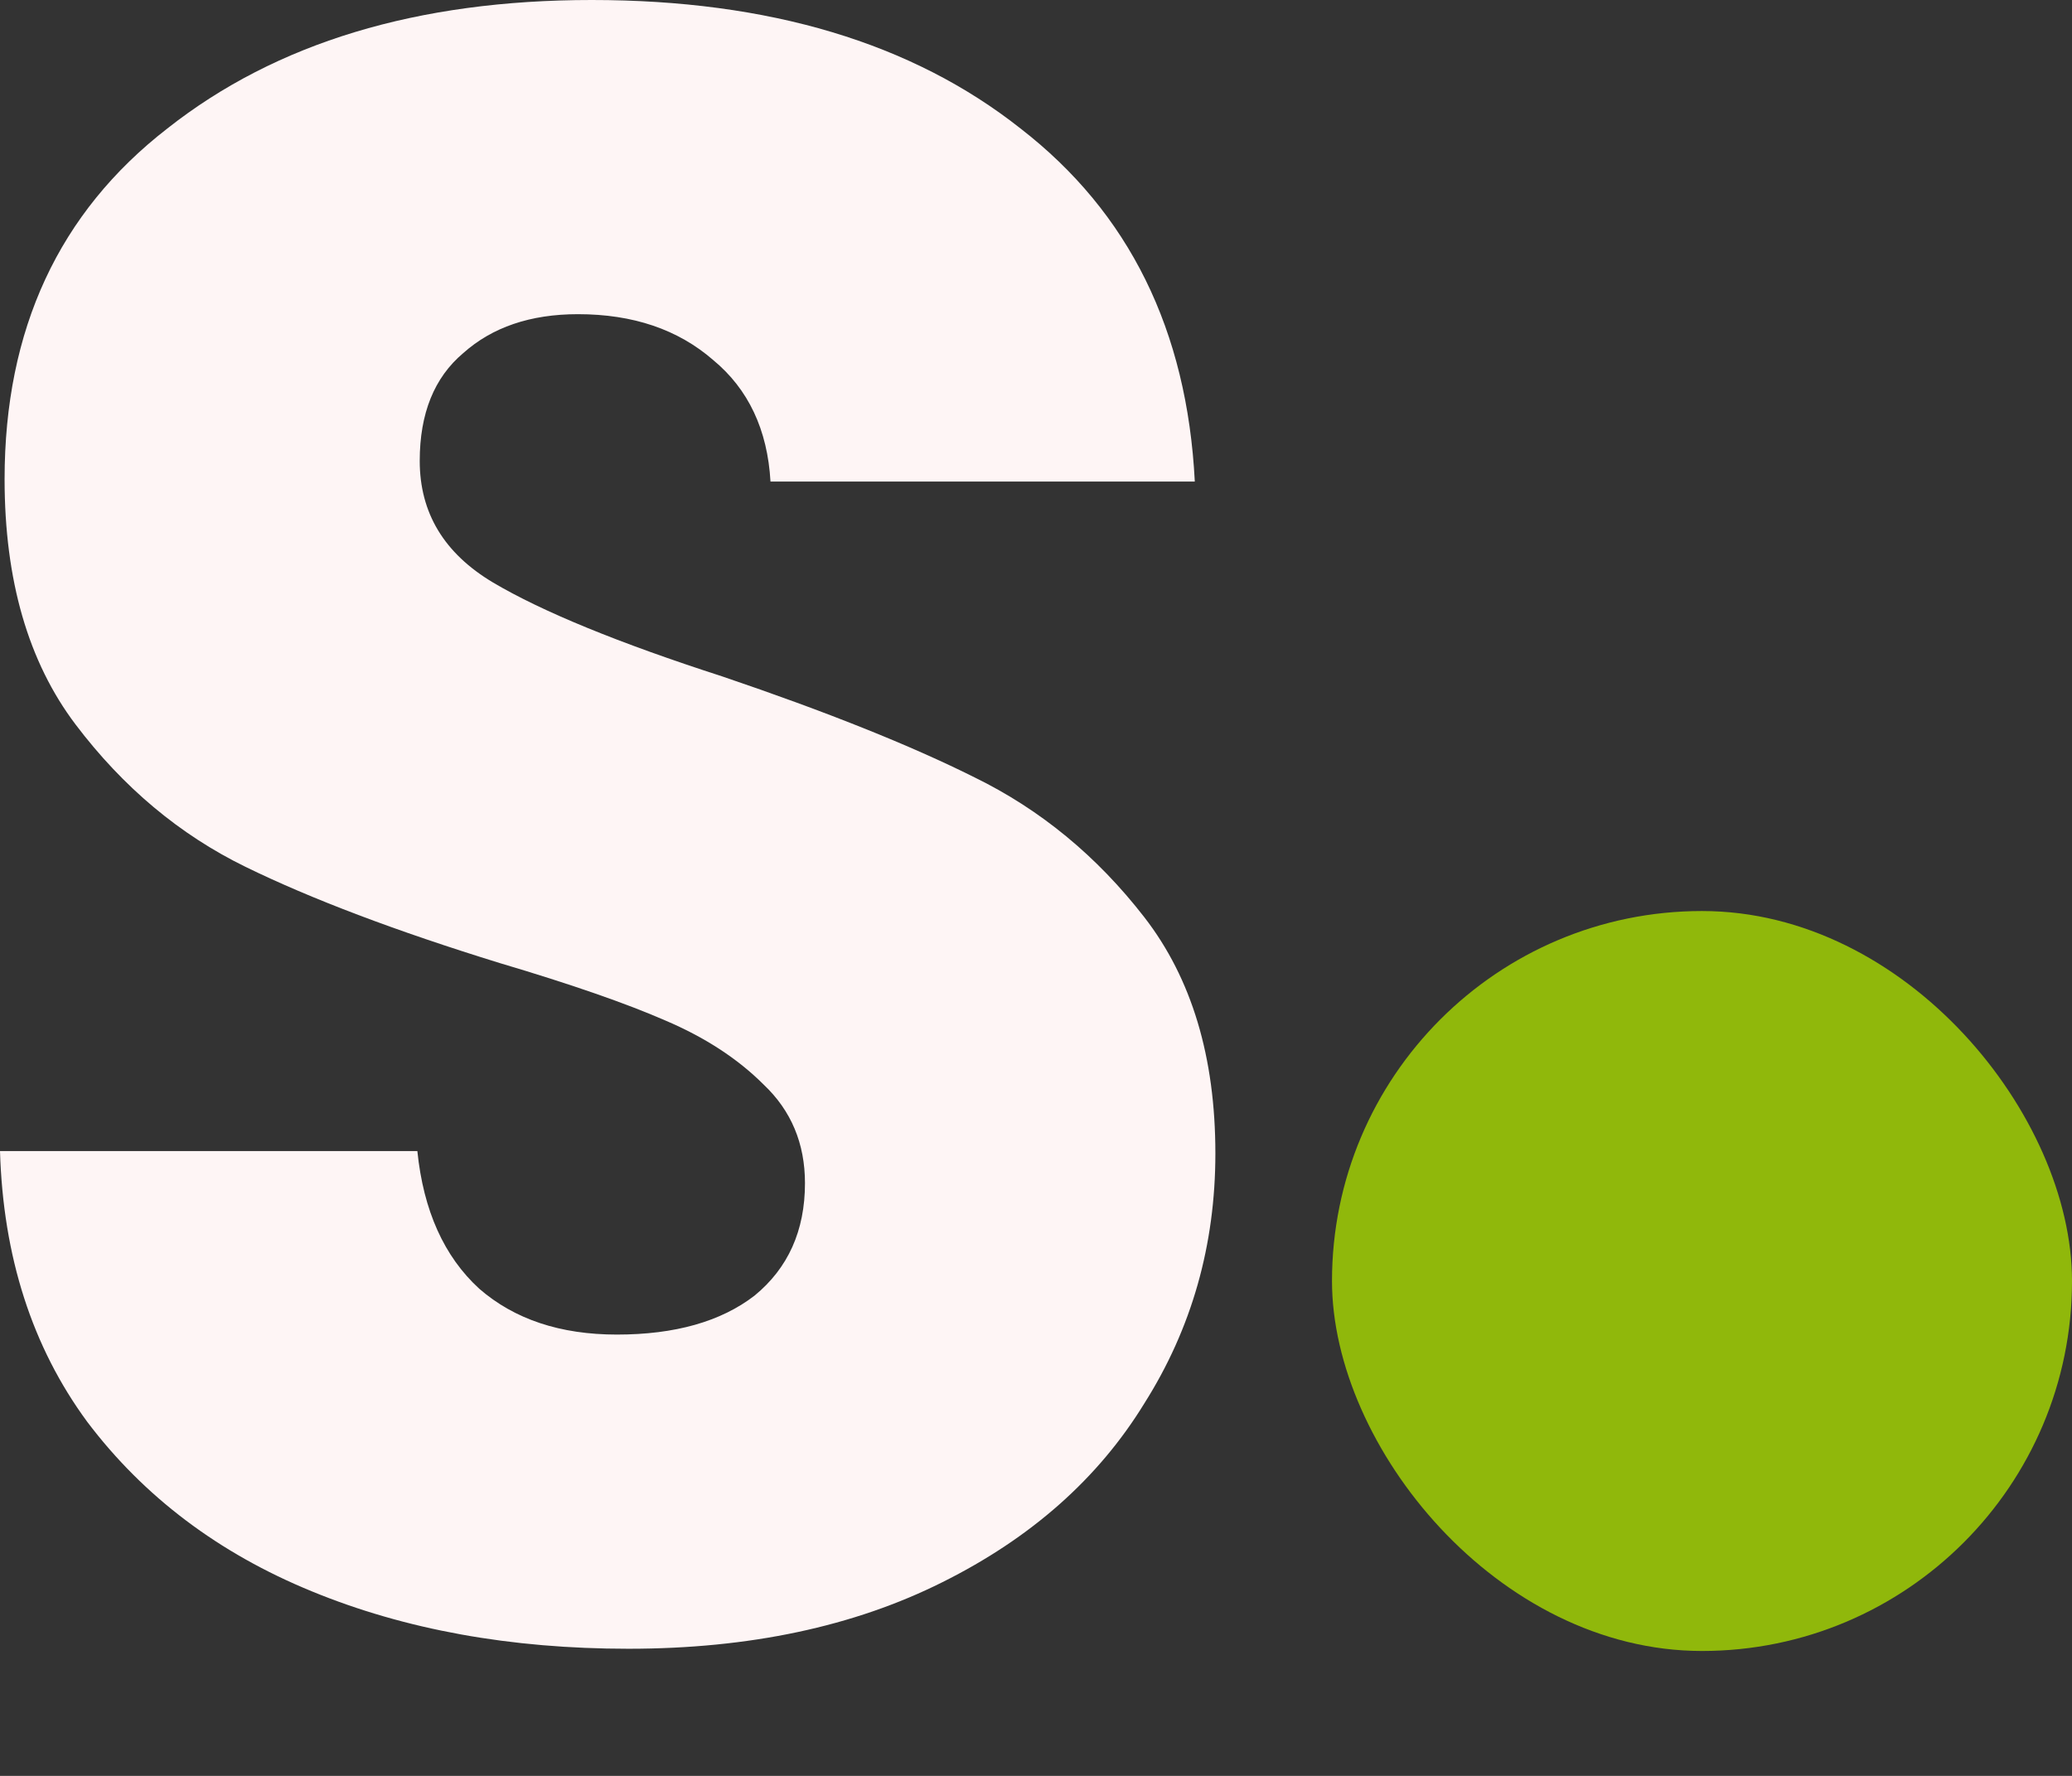<svg width="14" height="12" viewBox="0 0 14 12" fill="none" xmlns="http://www.w3.org/2000/svg">
<rect x="0" y="0" width="14" height="12" fill="#333333" stroke="none"/>
<rect x="9" y="6.156" width="5" height="5" rx="2.5" fill="#90B80B"/>
<path d="M4.246 11.141C3.45 11.141 2.737 11.012 2.107 10.753C1.477 10.495 0.971 10.113 0.589 9.607C0.217 9.101 0.021 8.491 0 7.778H2.82C2.861 8.181 3.001 8.491 3.238 8.708C3.476 8.915 3.786 9.018 4.168 9.018C4.561 9.018 4.871 8.93 5.098 8.755C5.325 8.569 5.439 8.316 5.439 7.995C5.439 7.727 5.346 7.505 5.16 7.329C4.984 7.153 4.762 7.009 4.494 6.895C4.235 6.782 3.863 6.652 3.378 6.508C2.675 6.291 2.102 6.074 1.658 5.857C1.214 5.64 0.832 5.32 0.511 4.896C0.191 4.473 0.031 3.92 0.031 3.238C0.031 2.226 0.398 1.436 1.131 0.868C1.865 0.289 2.82 0 3.998 0C5.196 0 6.162 0.289 6.895 0.868C7.629 1.436 8.021 2.231 8.073 3.254H5.206C5.186 2.903 5.056 2.629 4.819 2.433C4.581 2.226 4.277 2.123 3.905 2.123C3.584 2.123 3.326 2.211 3.13 2.386C2.934 2.551 2.836 2.794 2.836 3.114C2.836 3.466 3.001 3.739 3.331 3.936C3.662 4.132 4.178 4.344 4.881 4.571C5.583 4.809 6.151 5.036 6.585 5.253C7.029 5.47 7.412 5.785 7.732 6.198C8.052 6.611 8.212 7.143 8.212 7.794C8.212 8.414 8.052 8.977 7.732 9.483C7.422 9.989 6.968 10.392 6.368 10.691C5.769 10.991 5.062 11.141 4.246 11.141Z" fill="#FEF5F5"/>
</svg>
